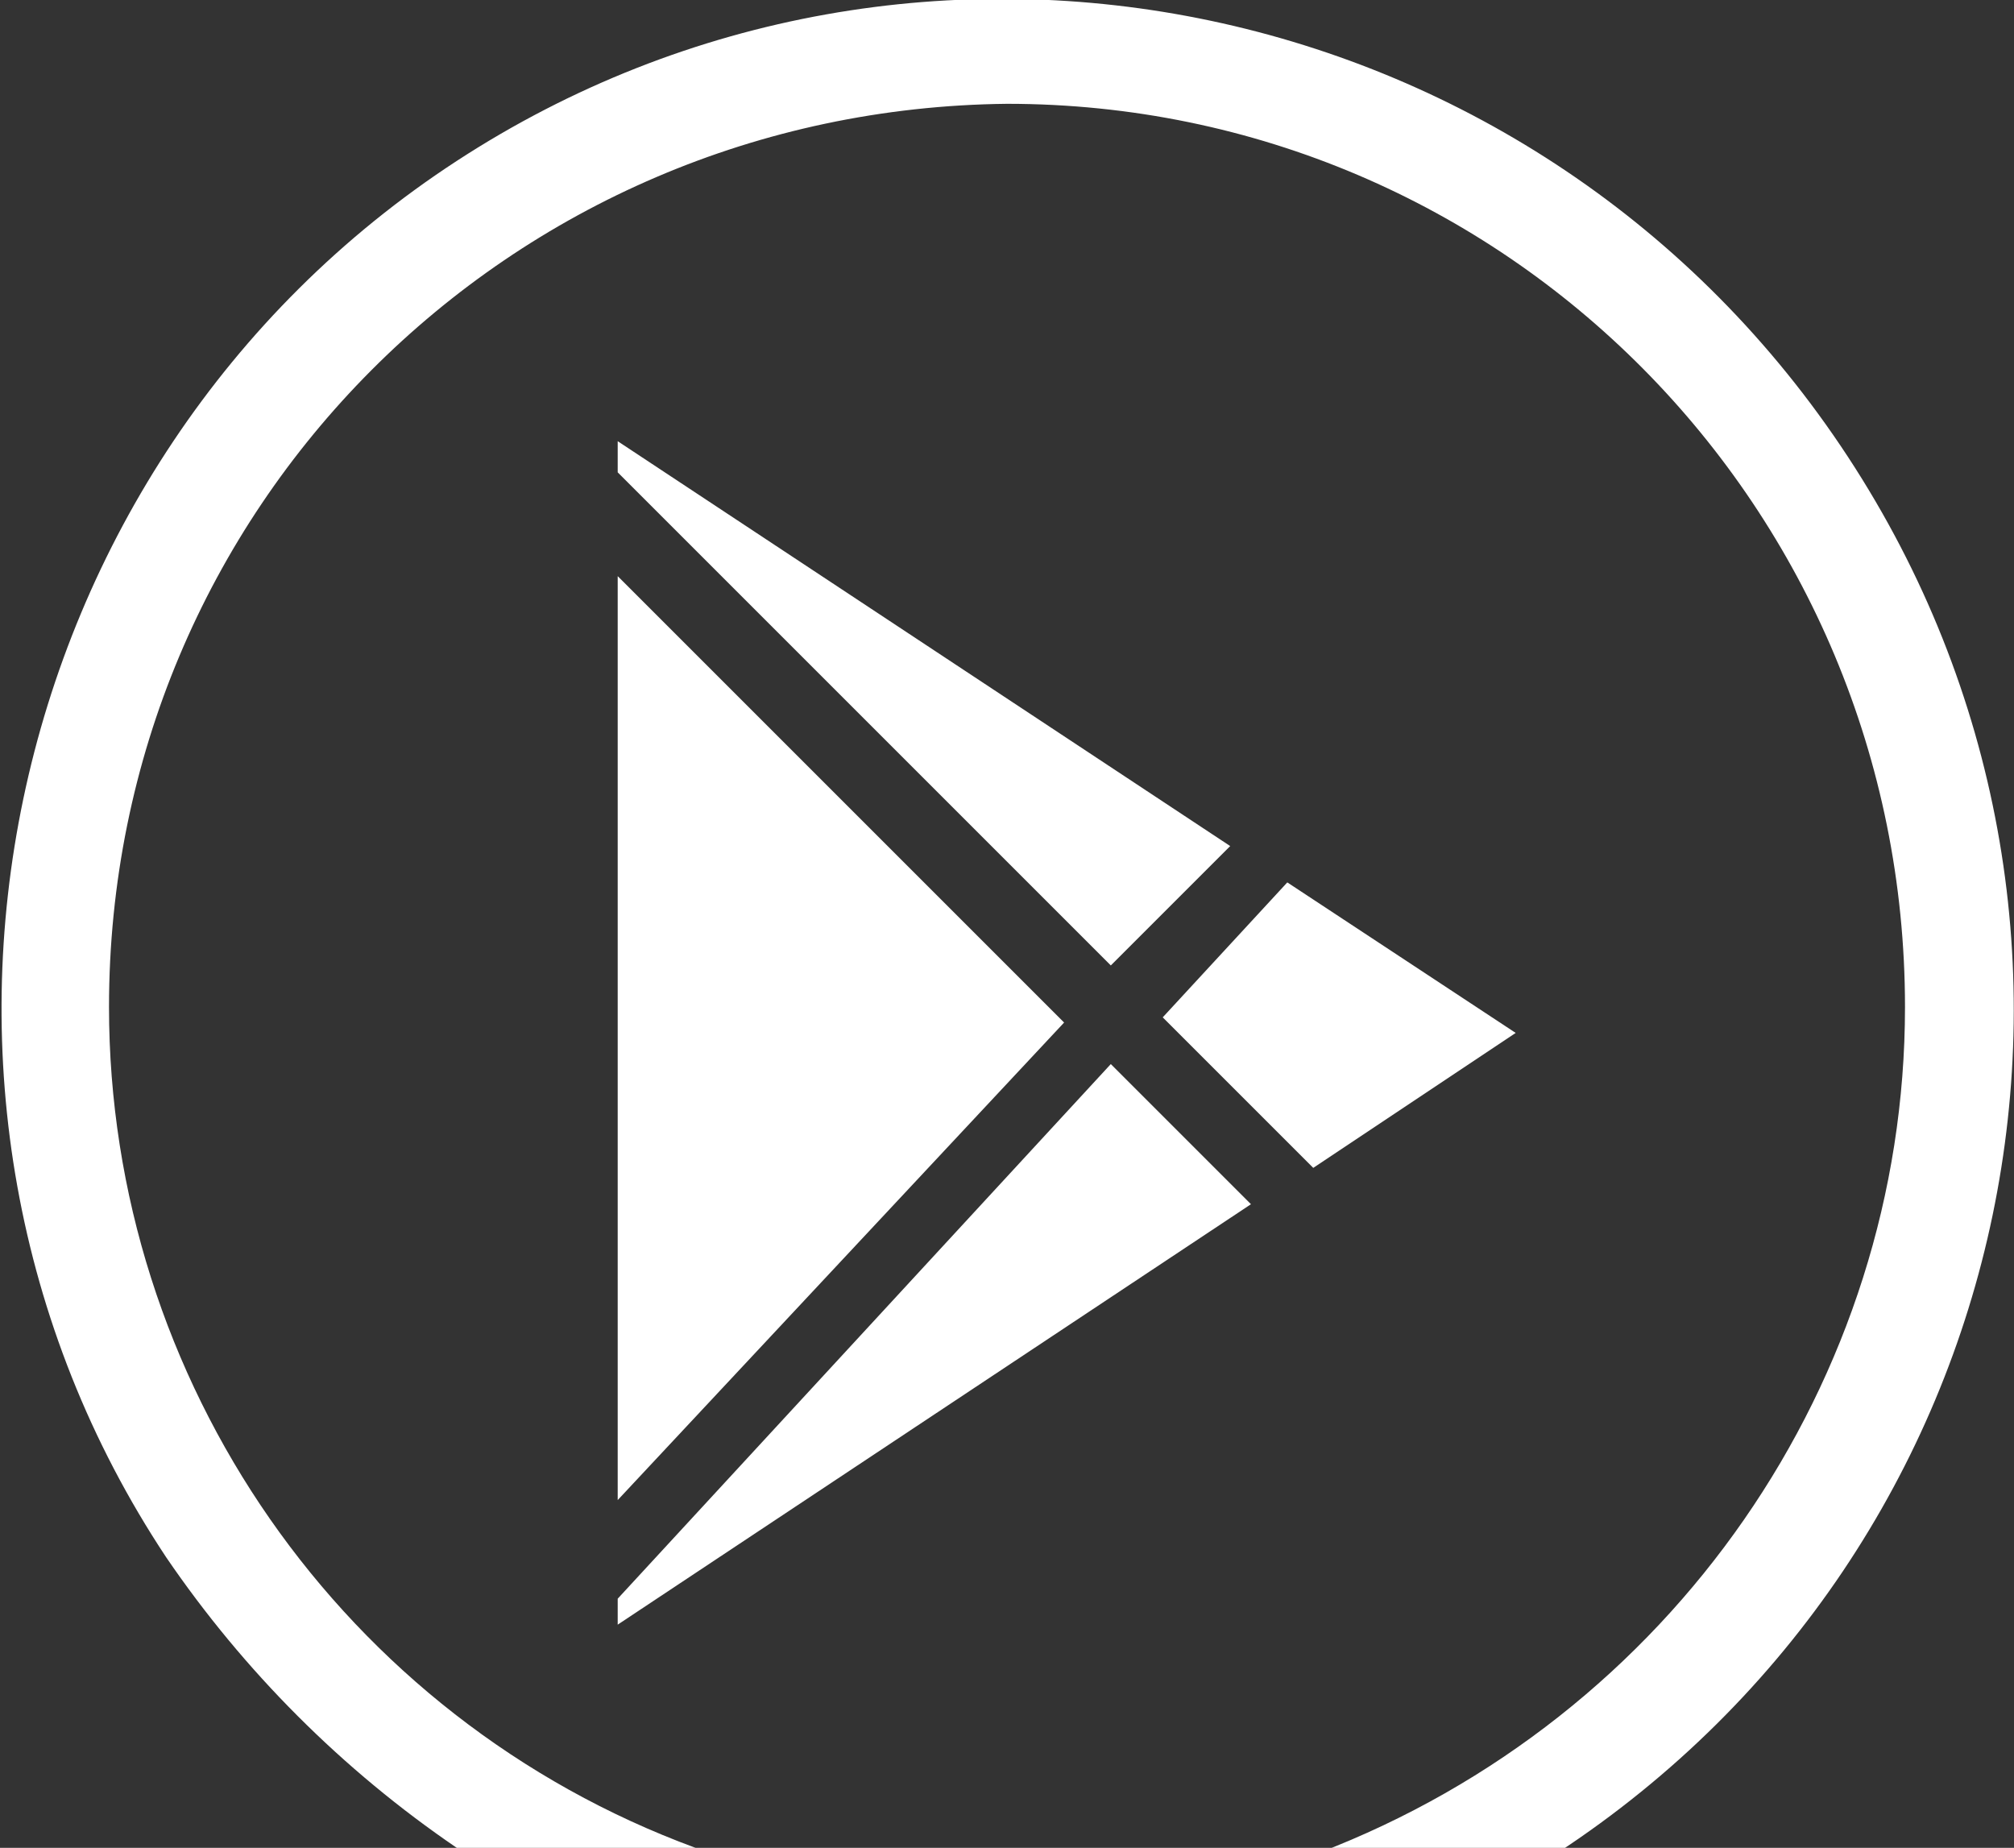<?xml version="1.0" encoding="utf-8"?>
<!-- Generator: Adobe Illustrator 25.4.1, SVG Export Plug-In . SVG Version: 6.00 Build 0)  -->
<svg version="1.1" id="Layer_1" xmlns="http://www.w3.org/2000/svg" xmlns:xlink="http://www.w3.org/1999/xlink" x="0px" y="0px"
	 viewBox="0 0 38.8 35.6" style="enable-background:new 0 0 38.8 35.6;" xml:space="preserve">
<rect x="0" y="0" width="38.8" height="35.6" fill="#333333" stroke="none"/>
<style type="text/css">
	.st0{fill:#FFFFFF;}
</style>
<path class="st0" d="M2.1,19.4c0-9.6,7.7-17.3,17.3-17.4C29,2,36.7,9.8,36.7,19.4c0,7.2-4.5,13.7-11.3,16.3h4.6
	c9-5.9,11.5-17.9,5.6-26.9S17.7-2.7,8.8,3.1S-2.7,21.1,3.2,30c1.5,2.2,3.4,4.1,5.6,5.6h4.6C6.6,33.1,2.1,26.6,2.1,19.4z"/>
<path class="st0" d="M11.9,11.1v17.8l8.6-9.2L11.9,11.1z"/>
<path class="st0" d="M23.7,16.3L11.9,8.5v0.6l9.5,9.5L23.7,16.3z"/>
<path class="st0" d="M11.9,30.8v0.5l12.2-8.1l-2.7-2.7L11.9,30.8z"/>
<path class="st0" d="M25.3,22.5l3.9-2.6L24.8,17l-2.4,2.6L25.3,22.5z"/>
</svg>
